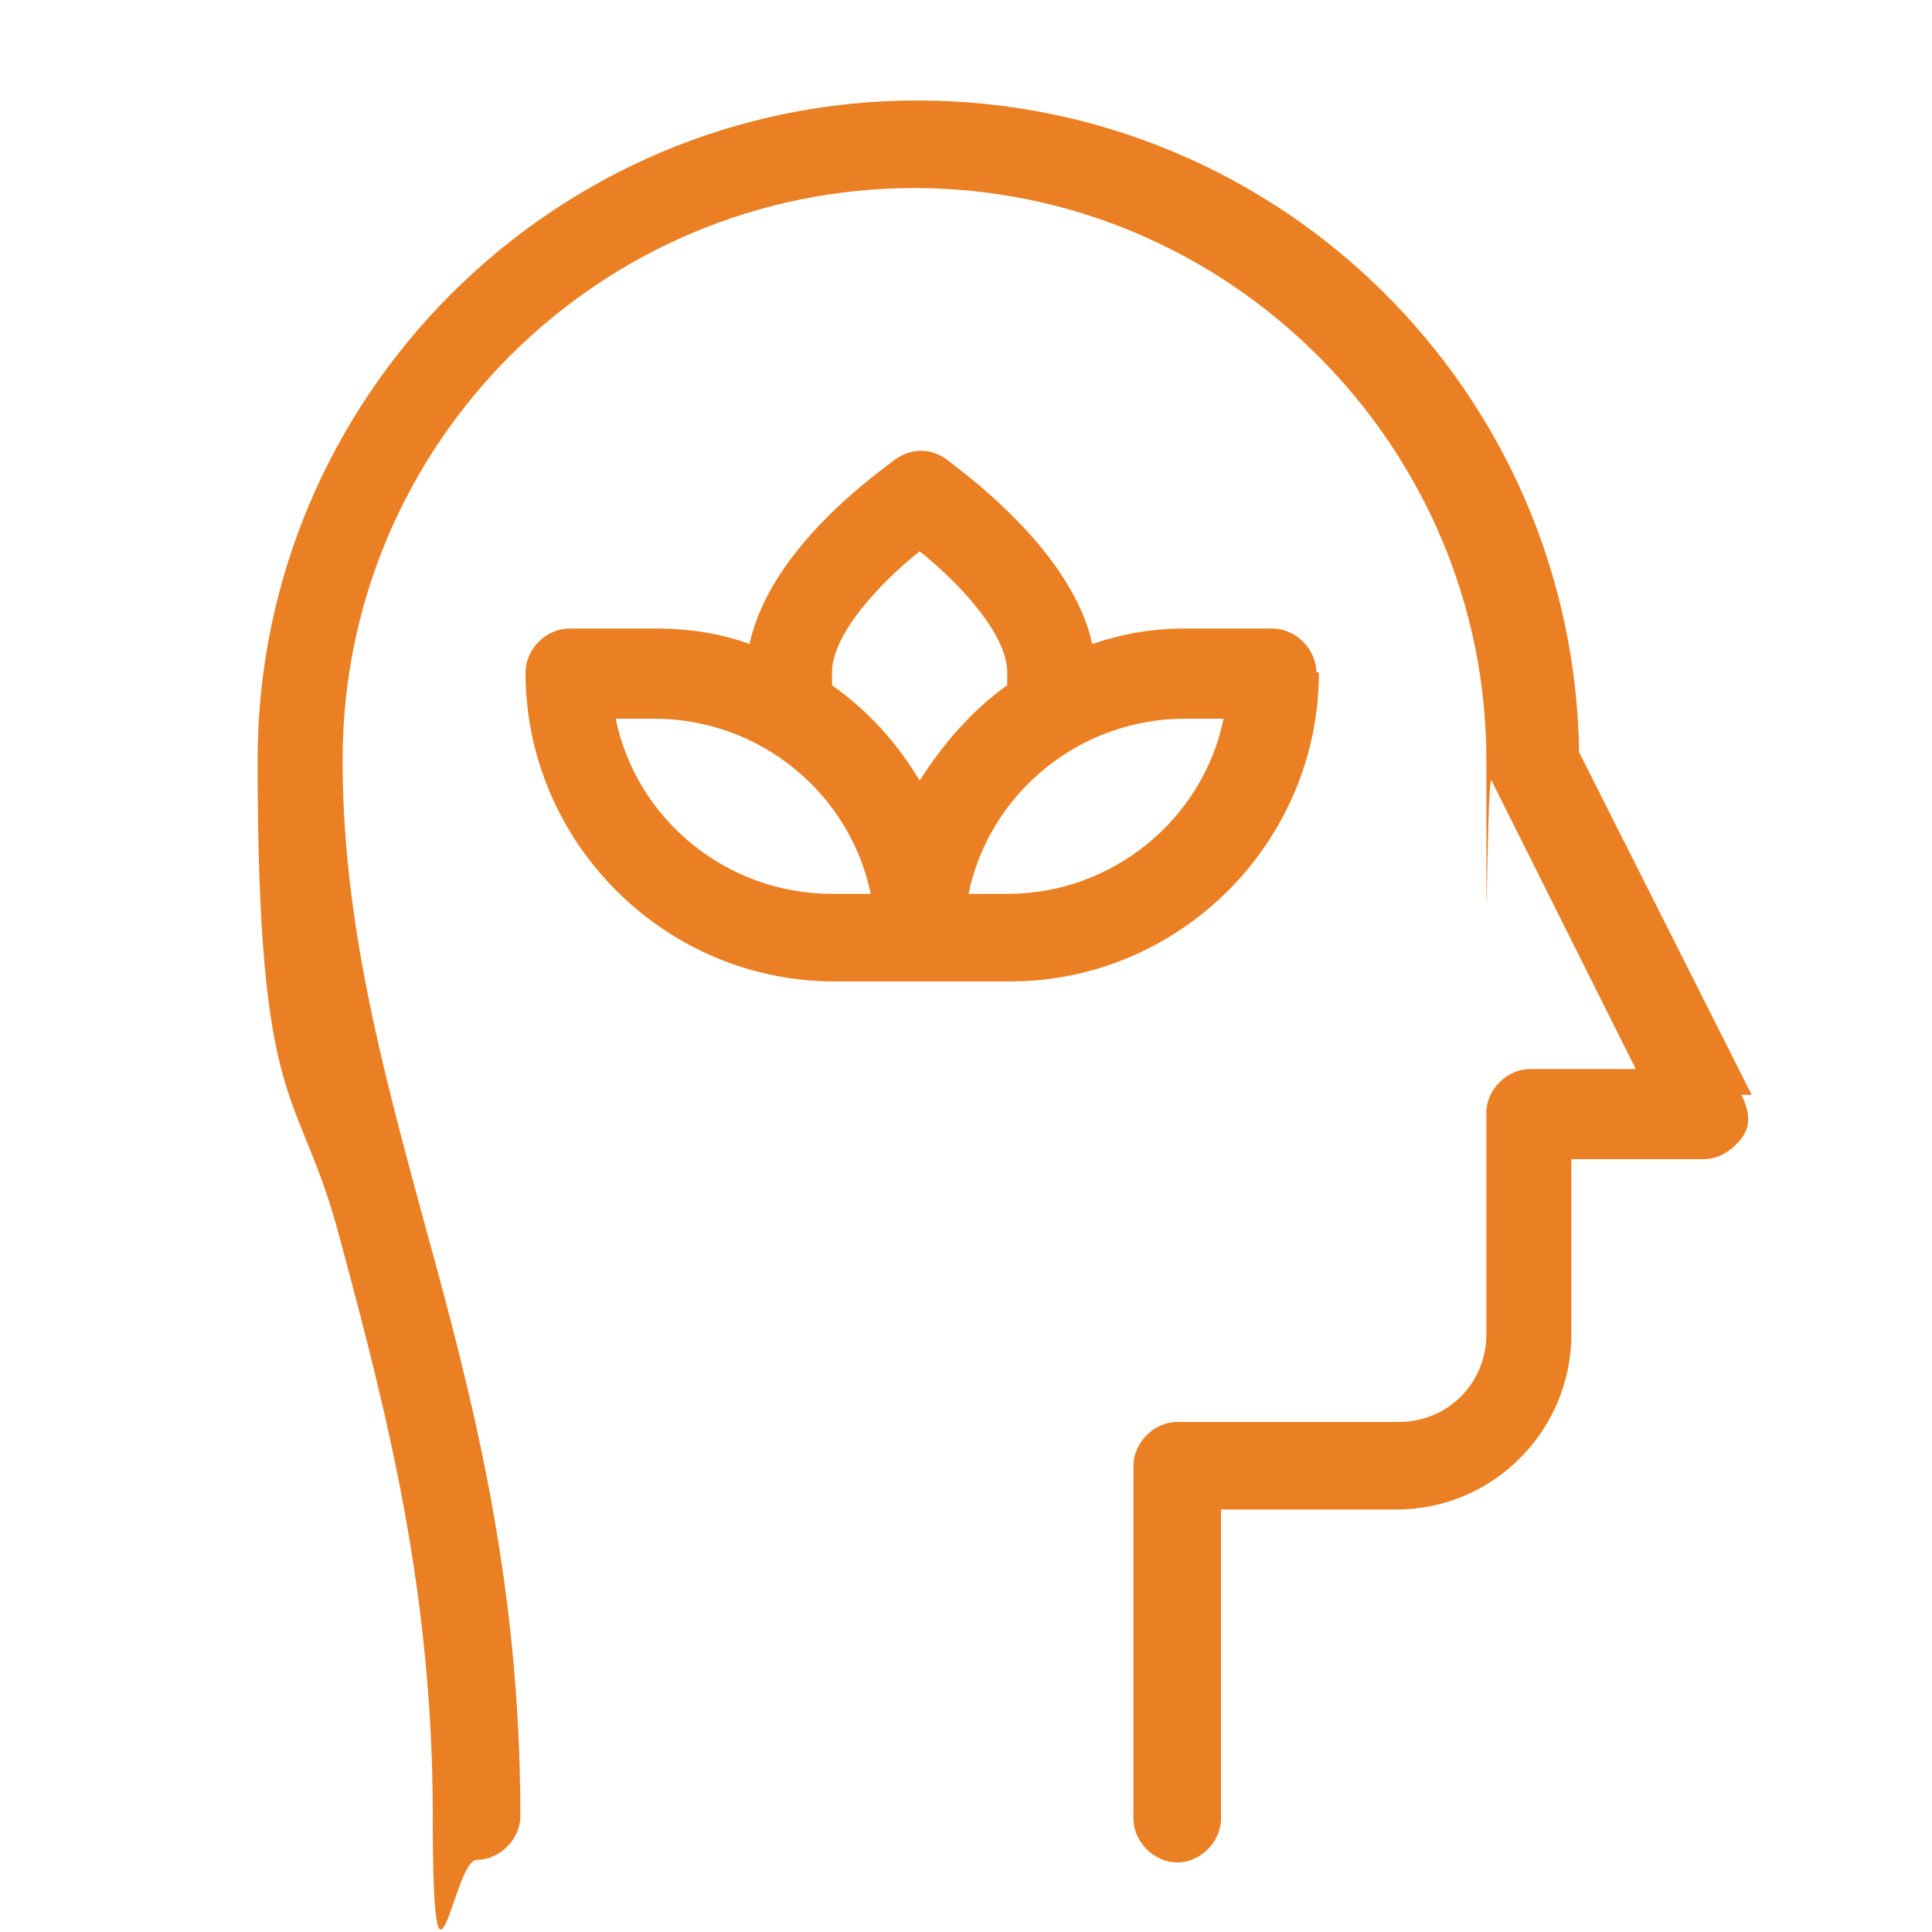 <?xml version="1.0" encoding="UTF-8"?>
<svg xmlns="http://www.w3.org/2000/svg" id="Layer_1" width="75" height="75" version="1.1" viewBox="0 0 75 75">
  <defs>
    <style>
      .st0 {
        fill: #ea8023;
      }
    </style>
  </defs>
  <path class="st0" d="M68,42.5l-6.7-13.3c-.2-14-11.6-25.3-25.7-25.3S10,15.4,10,29.5s1.6,12.5,3.2,18.6c1.8,6.7,3.6,13.6,3.6,22.4s.8,1.7,1.7,1.7,1.7-.8,1.7-1.7c0-9.3-1.9-16.4-3.8-23.3-1.6-5.9-3.1-11.5-3.1-17.7,0-12.3,10-22.2,22.2-22.2s22.2,10,22.2,22.2,0,.5.2.8l5.6,11.2h-4.1c-.9,0-1.7.8-1.7,1.7v8.6c0,1.9-1.5,3.4-3.4,3.4h-8.6c-.9,0-1.7.8-1.7,1.7v13.7c0,.9.8,1.7,1.7,1.7s1.7-.8,1.7-1.7v-12h6.8c3.8,0,6.8-3.1,6.8-6.8v-6.8h5.1c.6,0,1.1-.3,1.5-.8s.3-1.1,0-1.7Z"></path>
  <path class="st0" d="M51.1,26.1c0-.9-.8-1.7-1.7-1.7h-3.4c-1.3,0-2.4.2-3.6.6-.8-3.7-5.2-6.8-5.7-7.2-.6-.4-1.3-.4-1.9,0-.5.4-4.9,3.4-5.7,7.2-1.1-.4-2.3-.6-3.6-.6h-3.4c-.9,0-1.7.8-1.7,1.7,0,6.6,5.4,12,12,12h6.8c6.6,0,12-5.4,12-12ZM32.3,34.7c-4.1,0-7.6-2.9-8.4-6.8h1.5c4.1,0,7.6,2.9,8.4,6.8h-1.5ZM35.7,30.3c-.9-1.5-2-2.7-3.4-3.7,0-.2,0-.3,0-.5,0-1.5,1.9-3.5,3.4-4.7,1.5,1.2,3.4,3.2,3.4,4.7s0,.3,0,.5c-1.4,1-2.5,2.3-3.4,3.7ZM39.1,34.7h-1.5c.8-3.9,4.3-6.8,8.4-6.8h1.5c-.8,3.9-4.3,6.8-8.4,6.8Z"></path>
</svg>
